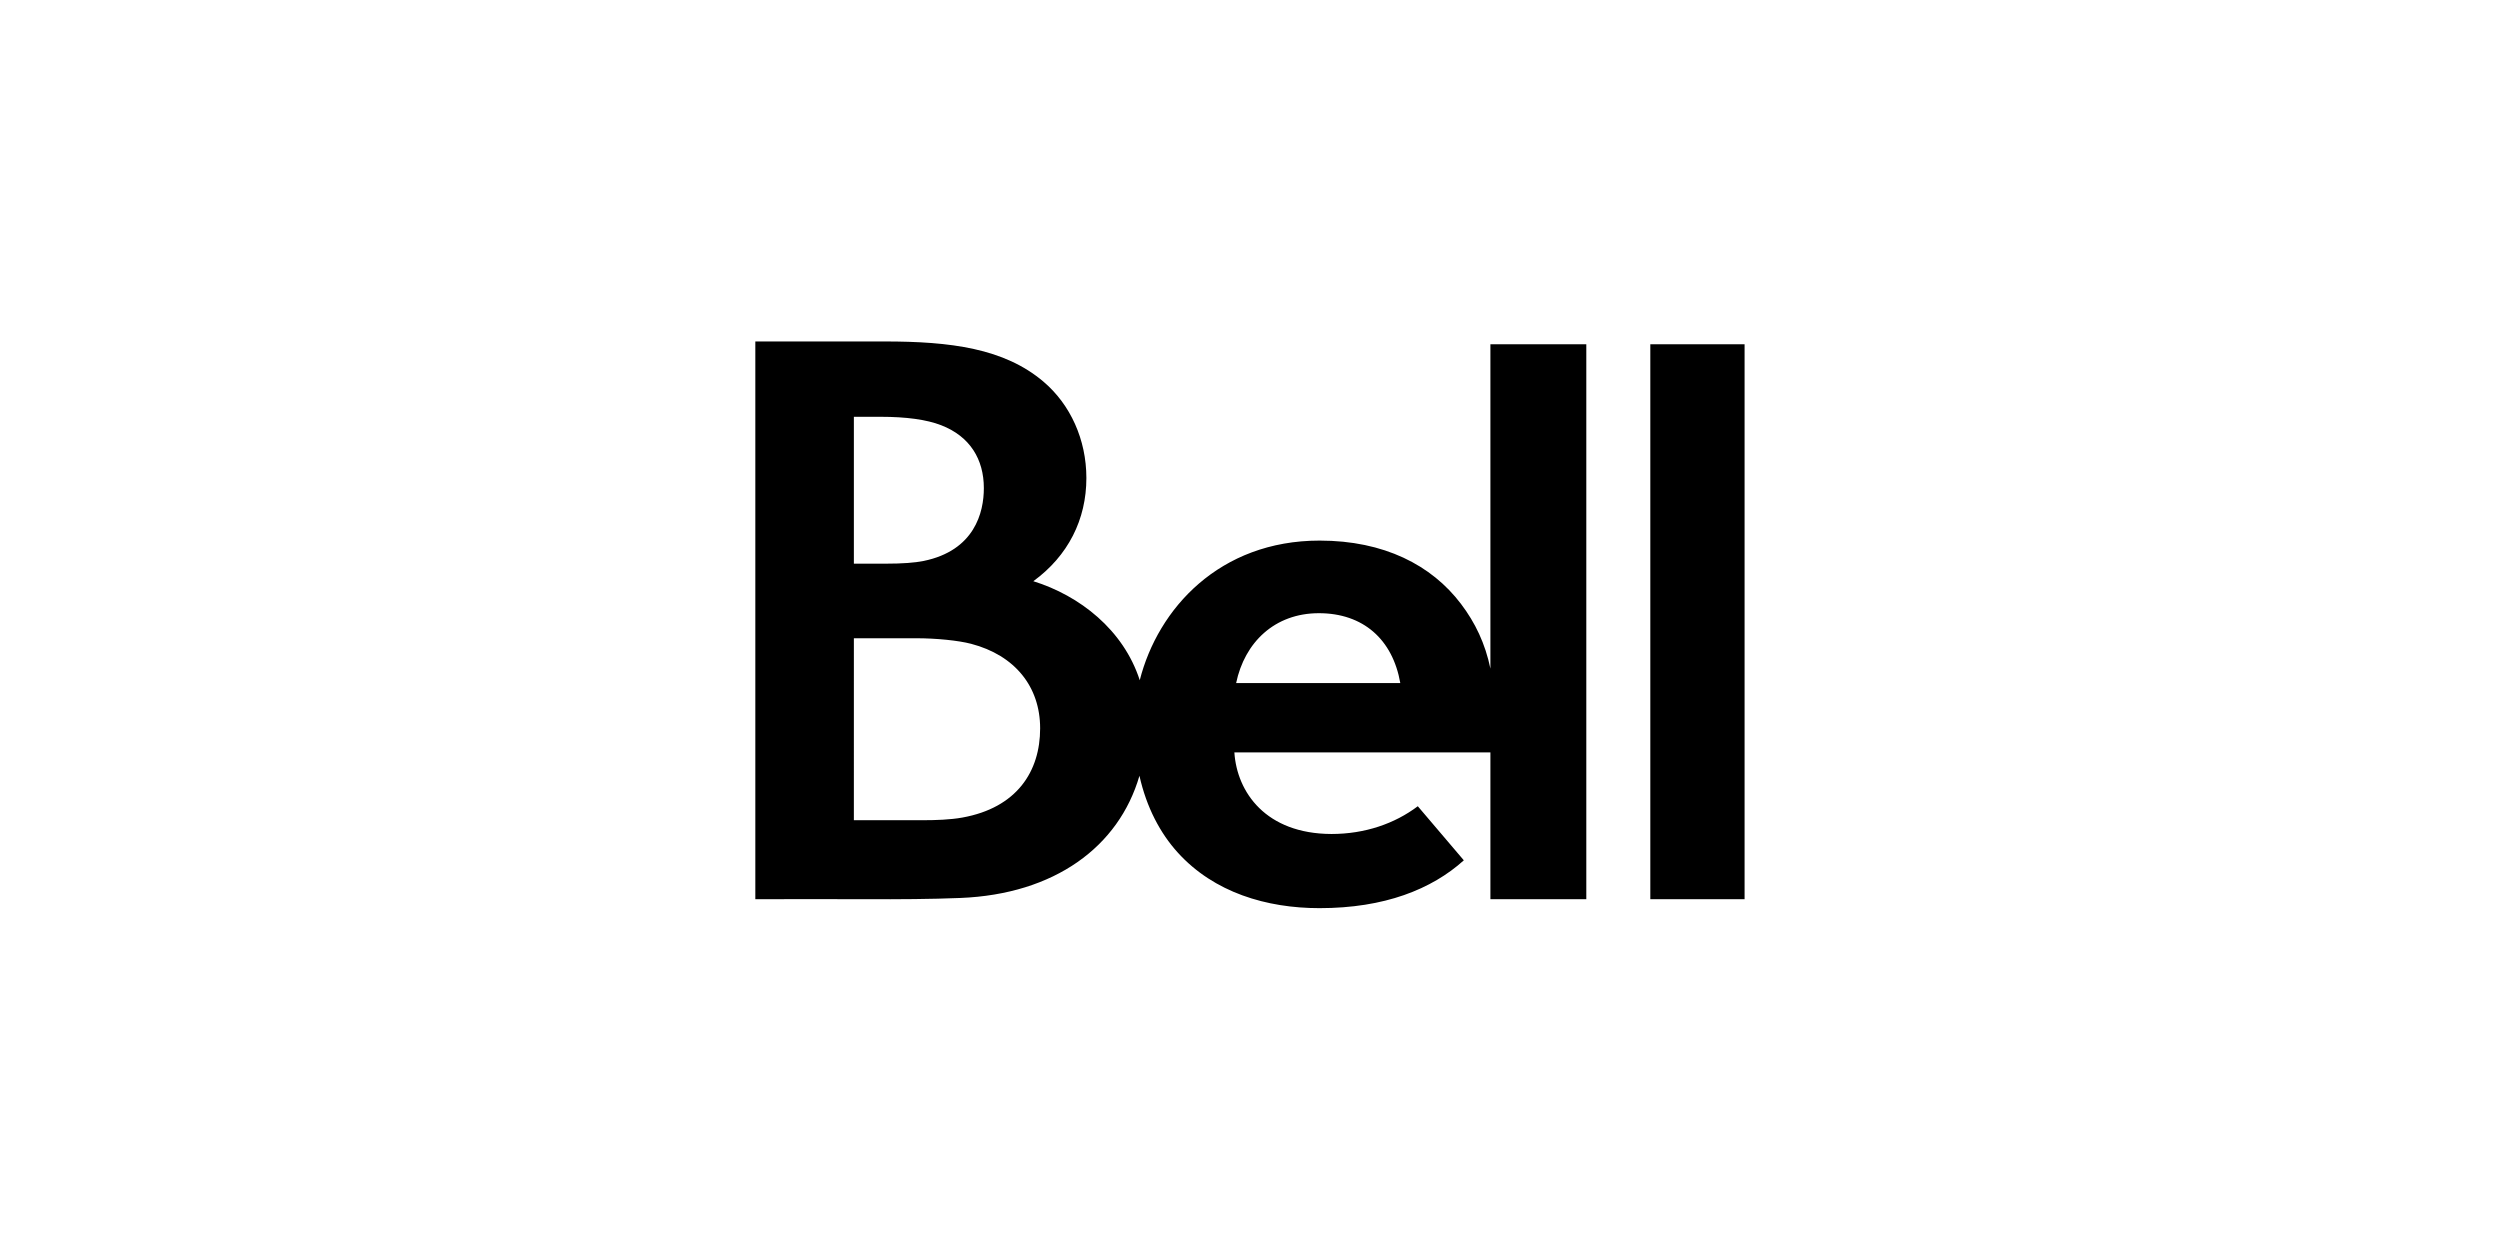 <?xml version="1.0" encoding="UTF-8" standalone="no"?> <svg xmlns="http://www.w3.org/2000/svg" xmlns:xlink="http://www.w3.org/1999/xlink" xmlns:serif="http://www.serif.com/" width="100%" height="100%" viewBox="0 0 200 100" version="1.1" xml:space="preserve" style="fill-rule:evenodd;clip-rule:evenodd;stroke-linejoin:round;stroke-miterlimit:2;"> <g transform="matrix(0.123,0,0,0.123,98.891,45.323)"> <path d="M165.377,66.391L165.377,-144.582L227.75,-144.582L227.75,216.366L165.377,216.366L165.377,120.892L-1.146,120.892C0.539,146.833 19.341,173.817 61.987,173.949C83.73,173.949 103.092,167.254 118.156,155.898L148.09,191.082C127.176,209.903 96.559,222.185 54.216,222.185C19.824,222.185 -14.329,212.048 -37.883,186.12C-49.439,173.401 -58.291,156.645 -62.893,136.087C-76.294,182.323 -118.161,213.112 -179.33,215.563C-198.657,216.339 -219.381,216.464 -240.6,216.366C-264.453,216.261 -288.919,216.366 -312.721,216.366L-312.721,-146.395L-228.712,-146.395C-185.735,-146.395 -150.856,-141.955 -125.265,-120.201C-107.824,-105.373 -97.405,-82.591 -97.405,-57.56C-97.405,-30.596 -109.263,-6.974 -131.917,9.54C-101.82,18.905 -73.331,41.074 -62.685,73.933C-50.833,27.33 -10.804,-16.877 54.299,-16.877C96.176,-16.877 127.116,-0.944 146.216,24.264C155.537,36.557 161.999,50.059 165.377,66.391ZM0,75.79L106.771,75.79C101.805,47.387 82.634,30.347 53.815,30.347C25.031,30.347 5.498,49.364 0,75.79ZM-178.115,163.273C-142.557,156.865 -127.477,133.263 -127.477,105.241C-127.477,78.177 -143.85,57.738 -172.353,50.262C-180.667,48.084 -195.179,46.642 -208.001,46.642L-248.629,46.642L-248.633,164.989L-203.224,164.989C-195.47,164.989 -185.921,164.678 -178.115,163.273ZM-248.629,-97.385L-248.629,-1.861L-228.176,-1.861C-216.872,-1.861 -208.87,-2.489 -203.317,-3.622C-170.11,-10.405 -164.073,-35.209 -164.093,-50.995C-164.093,-69.662 -173.029,-84.607 -191.823,-91.9C-201.342,-95.596 -214.56,-97.396 -231.298,-97.396L-248.629,-97.385ZM330.696,-144.582L330.696,216.366L269.385,216.366L269.385,-144.582L330.696,-144.582Z"></path> </g> </svg> 